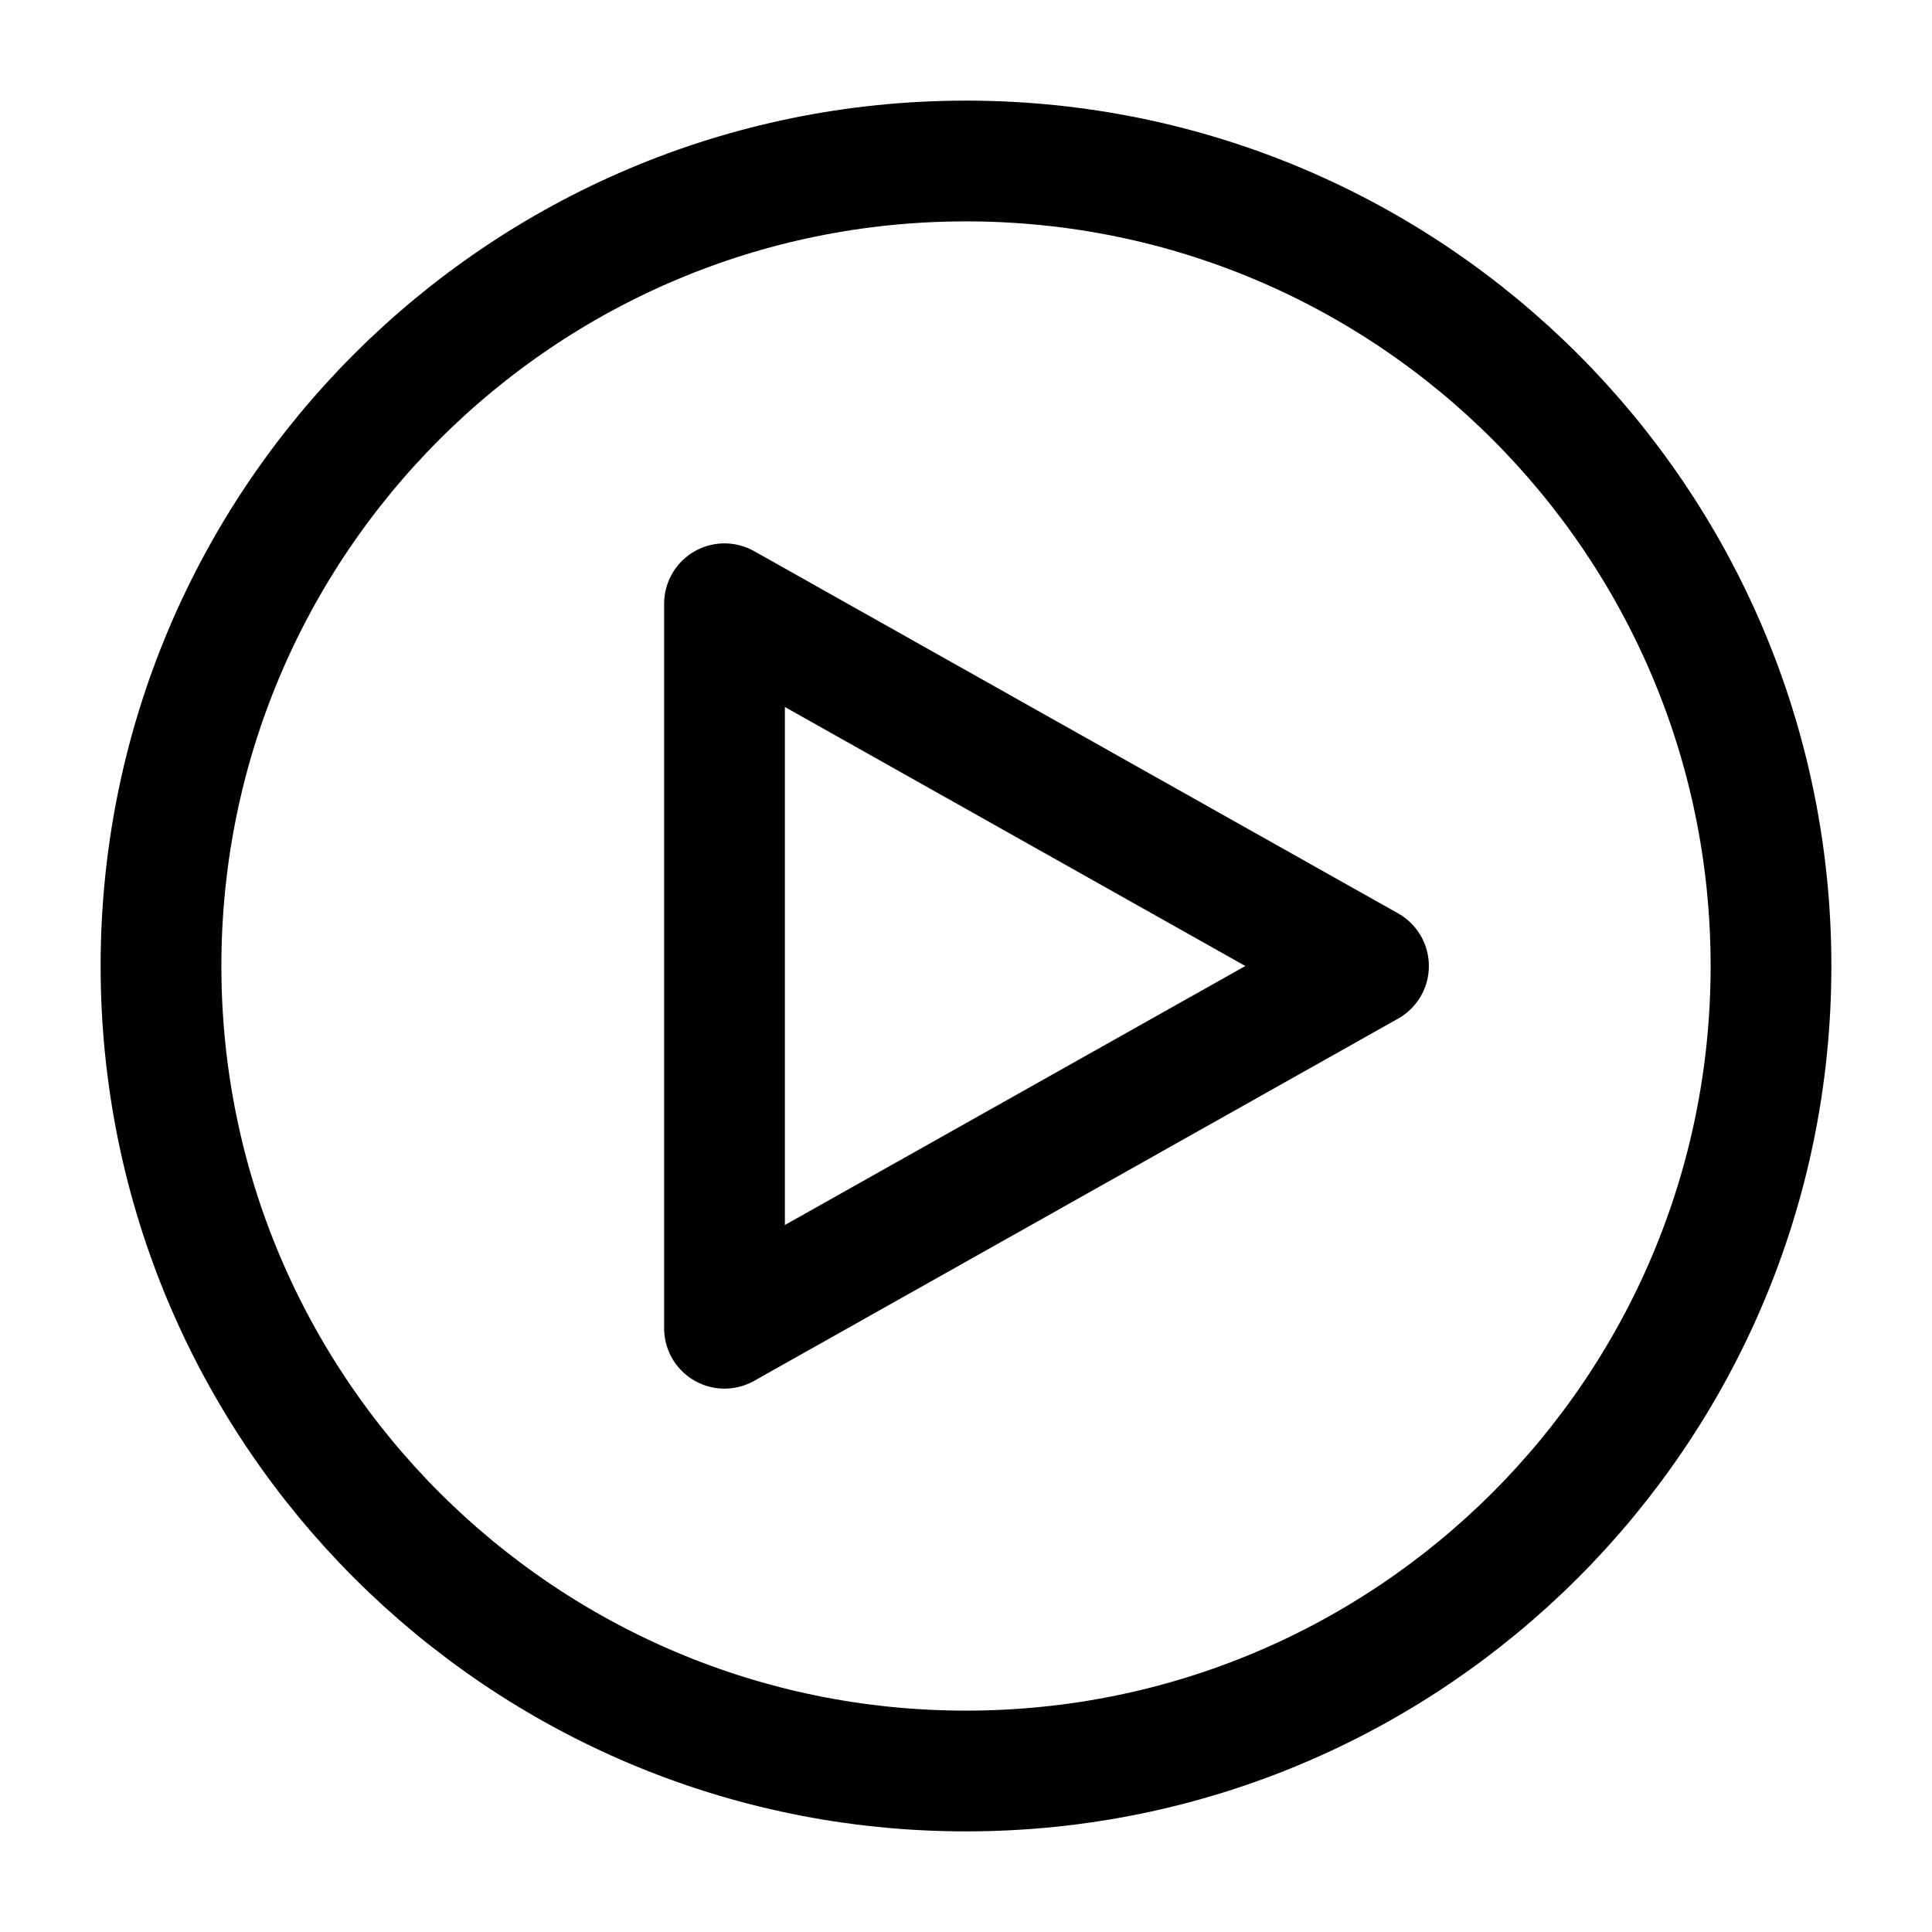<svg xmlns="http://www.w3.org/2000/svg" width="24" height="24" fill="none"><path stroke="#000" stroke-linejoin="round" stroke-width="1.5" d="M12 22c5.523 0 10-4.477 10-10S17.523 2 12 2 2 6.477 2 12s4.477 10 10 10Z"/><path stroke="#000" stroke-linejoin="round" stroke-width="1.5" d="m9 7.5 8 4.5-8 4.5z"/></svg>